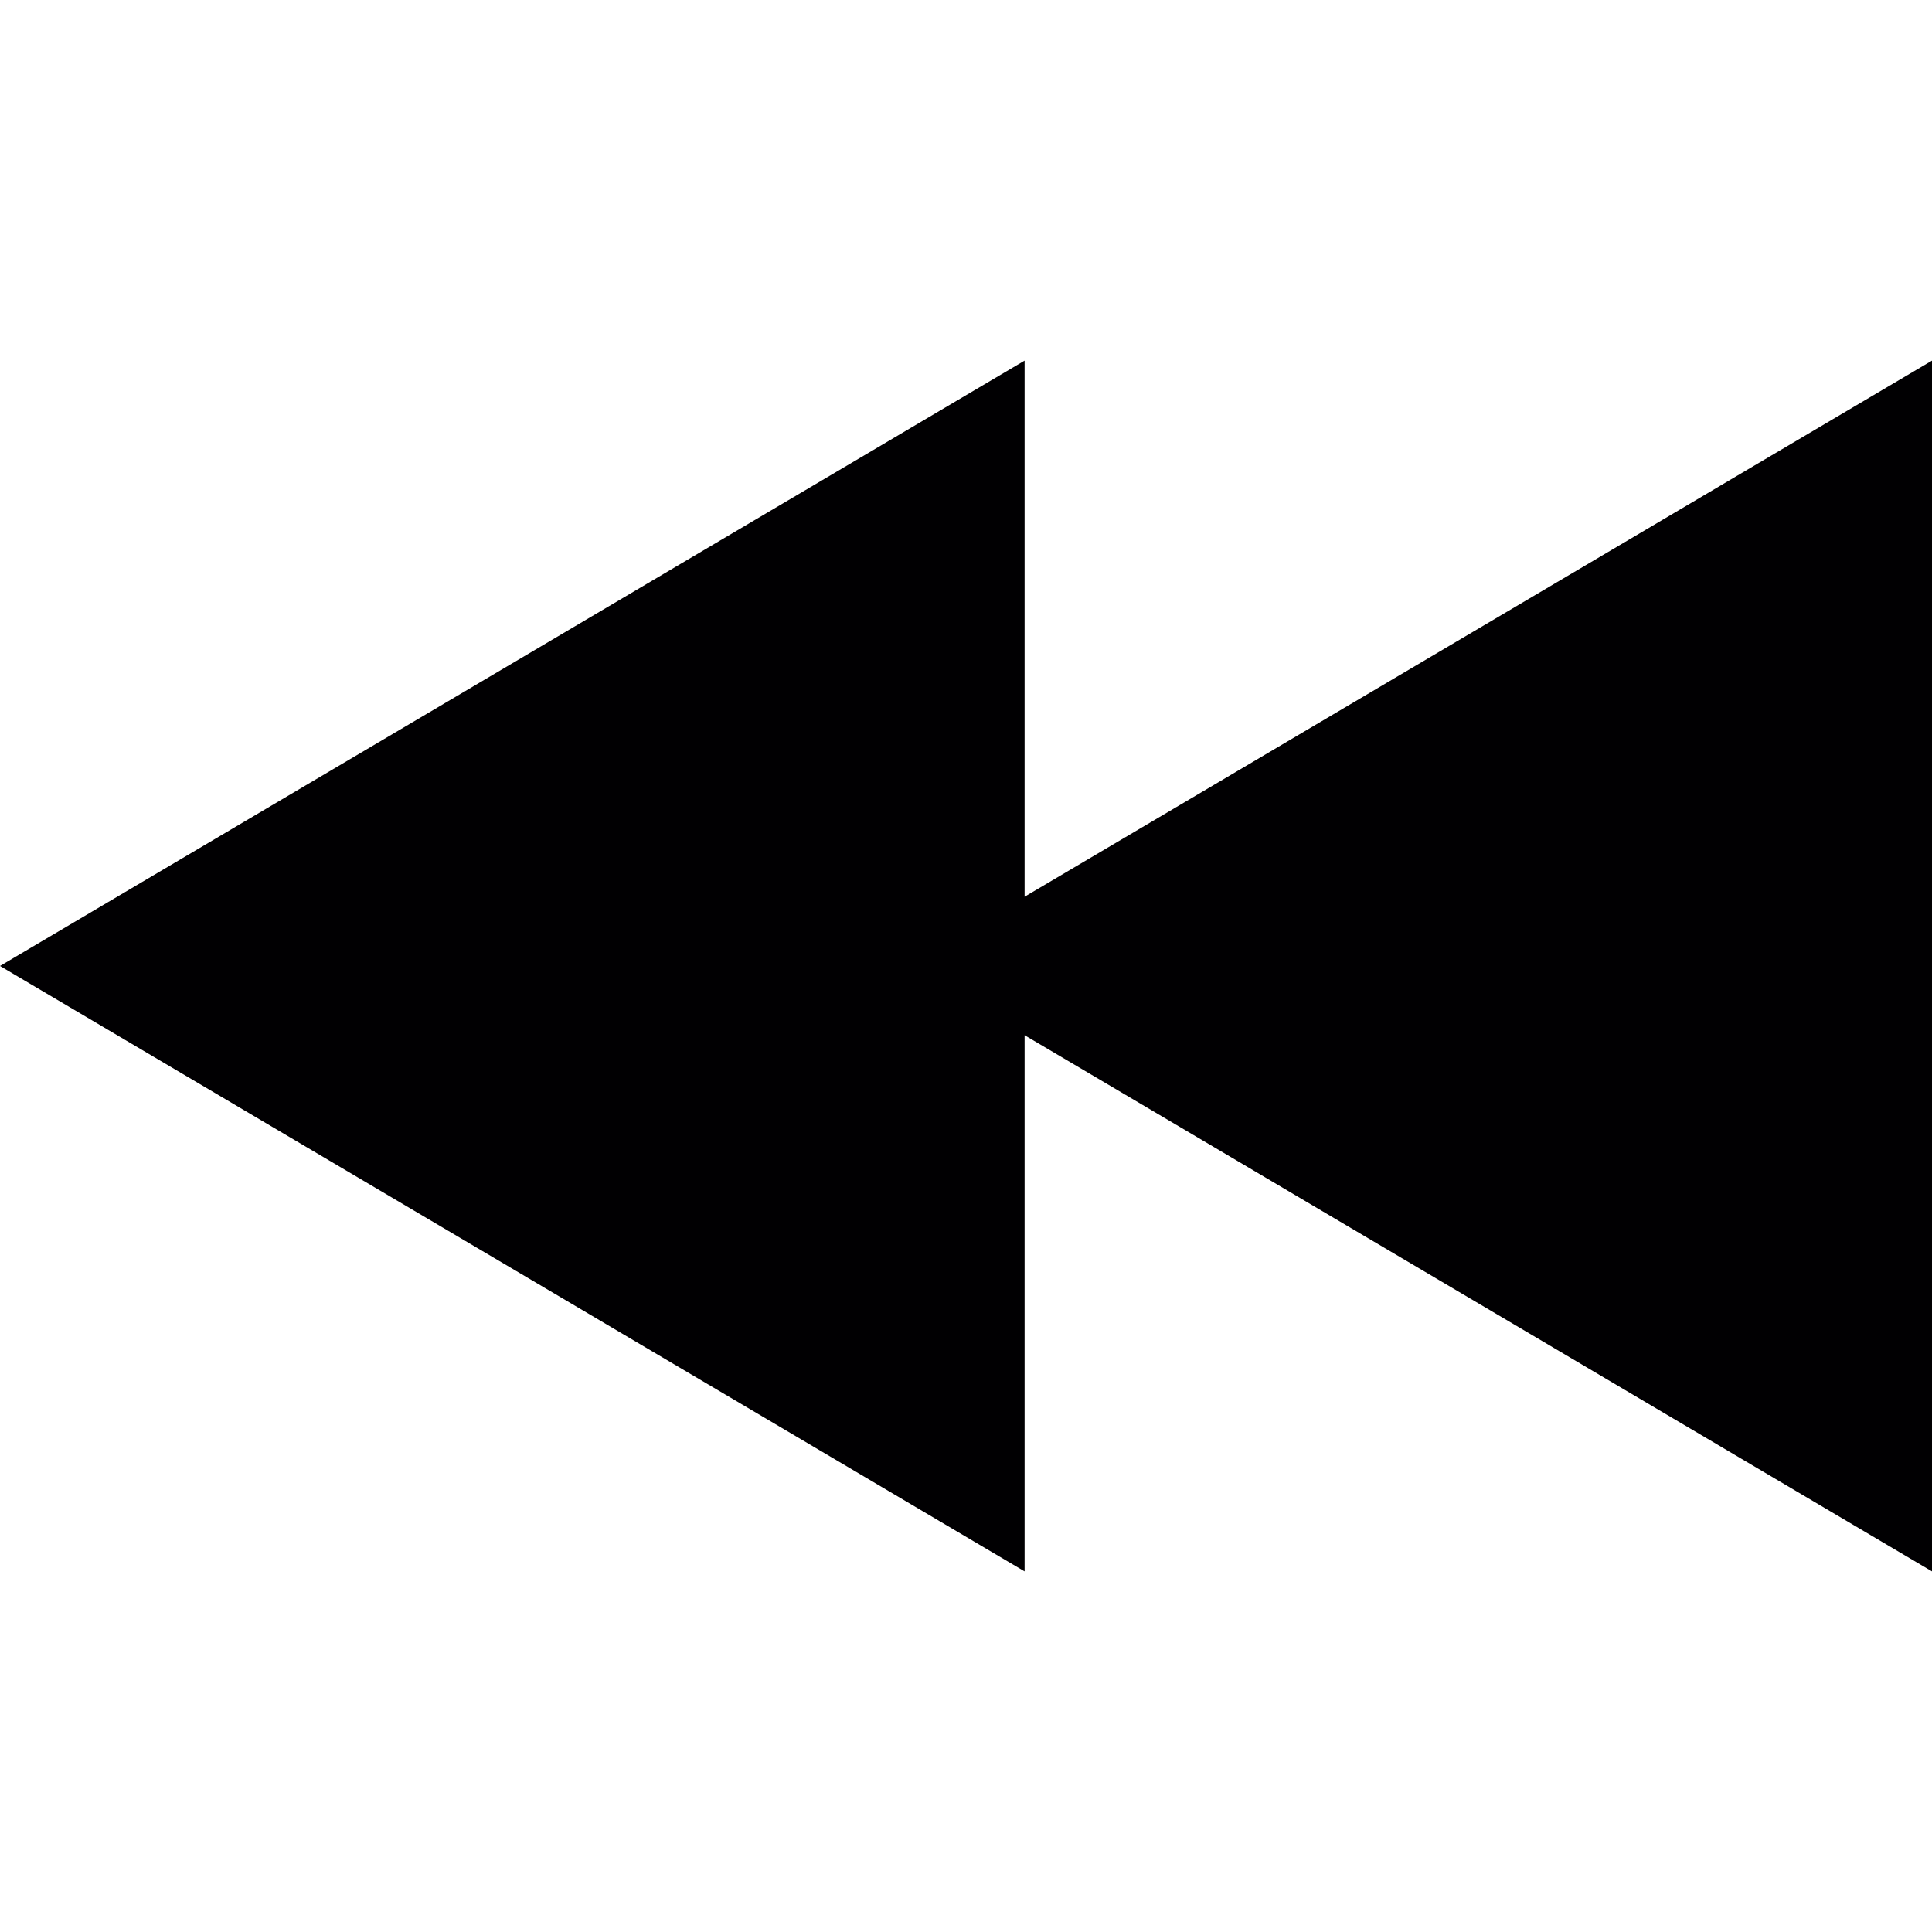 <?xml version="1.0" encoding="iso-8859-1"?>
<!-- Uploaded to: SVG Repo, www.svgrepo.com, Generator: SVG Repo Mixer Tools -->
<svg height="800px" width="800px" version="1.1" id="Capa_1" xmlns="http://www.w3.org/2000/svg" xmlns:xlink="http://www.w3.org/1999/xlink" 
	 viewBox="0 0 394.941 394.941" xml:space="preserve">
<g>
	<path style="fill:#010002;" d="M209.449,183.311V73.718L0,197.465l209.449,123.759V211.618l185.492,109.605V73.718L209.449,183.311
		z"/>
</g>
</svg>